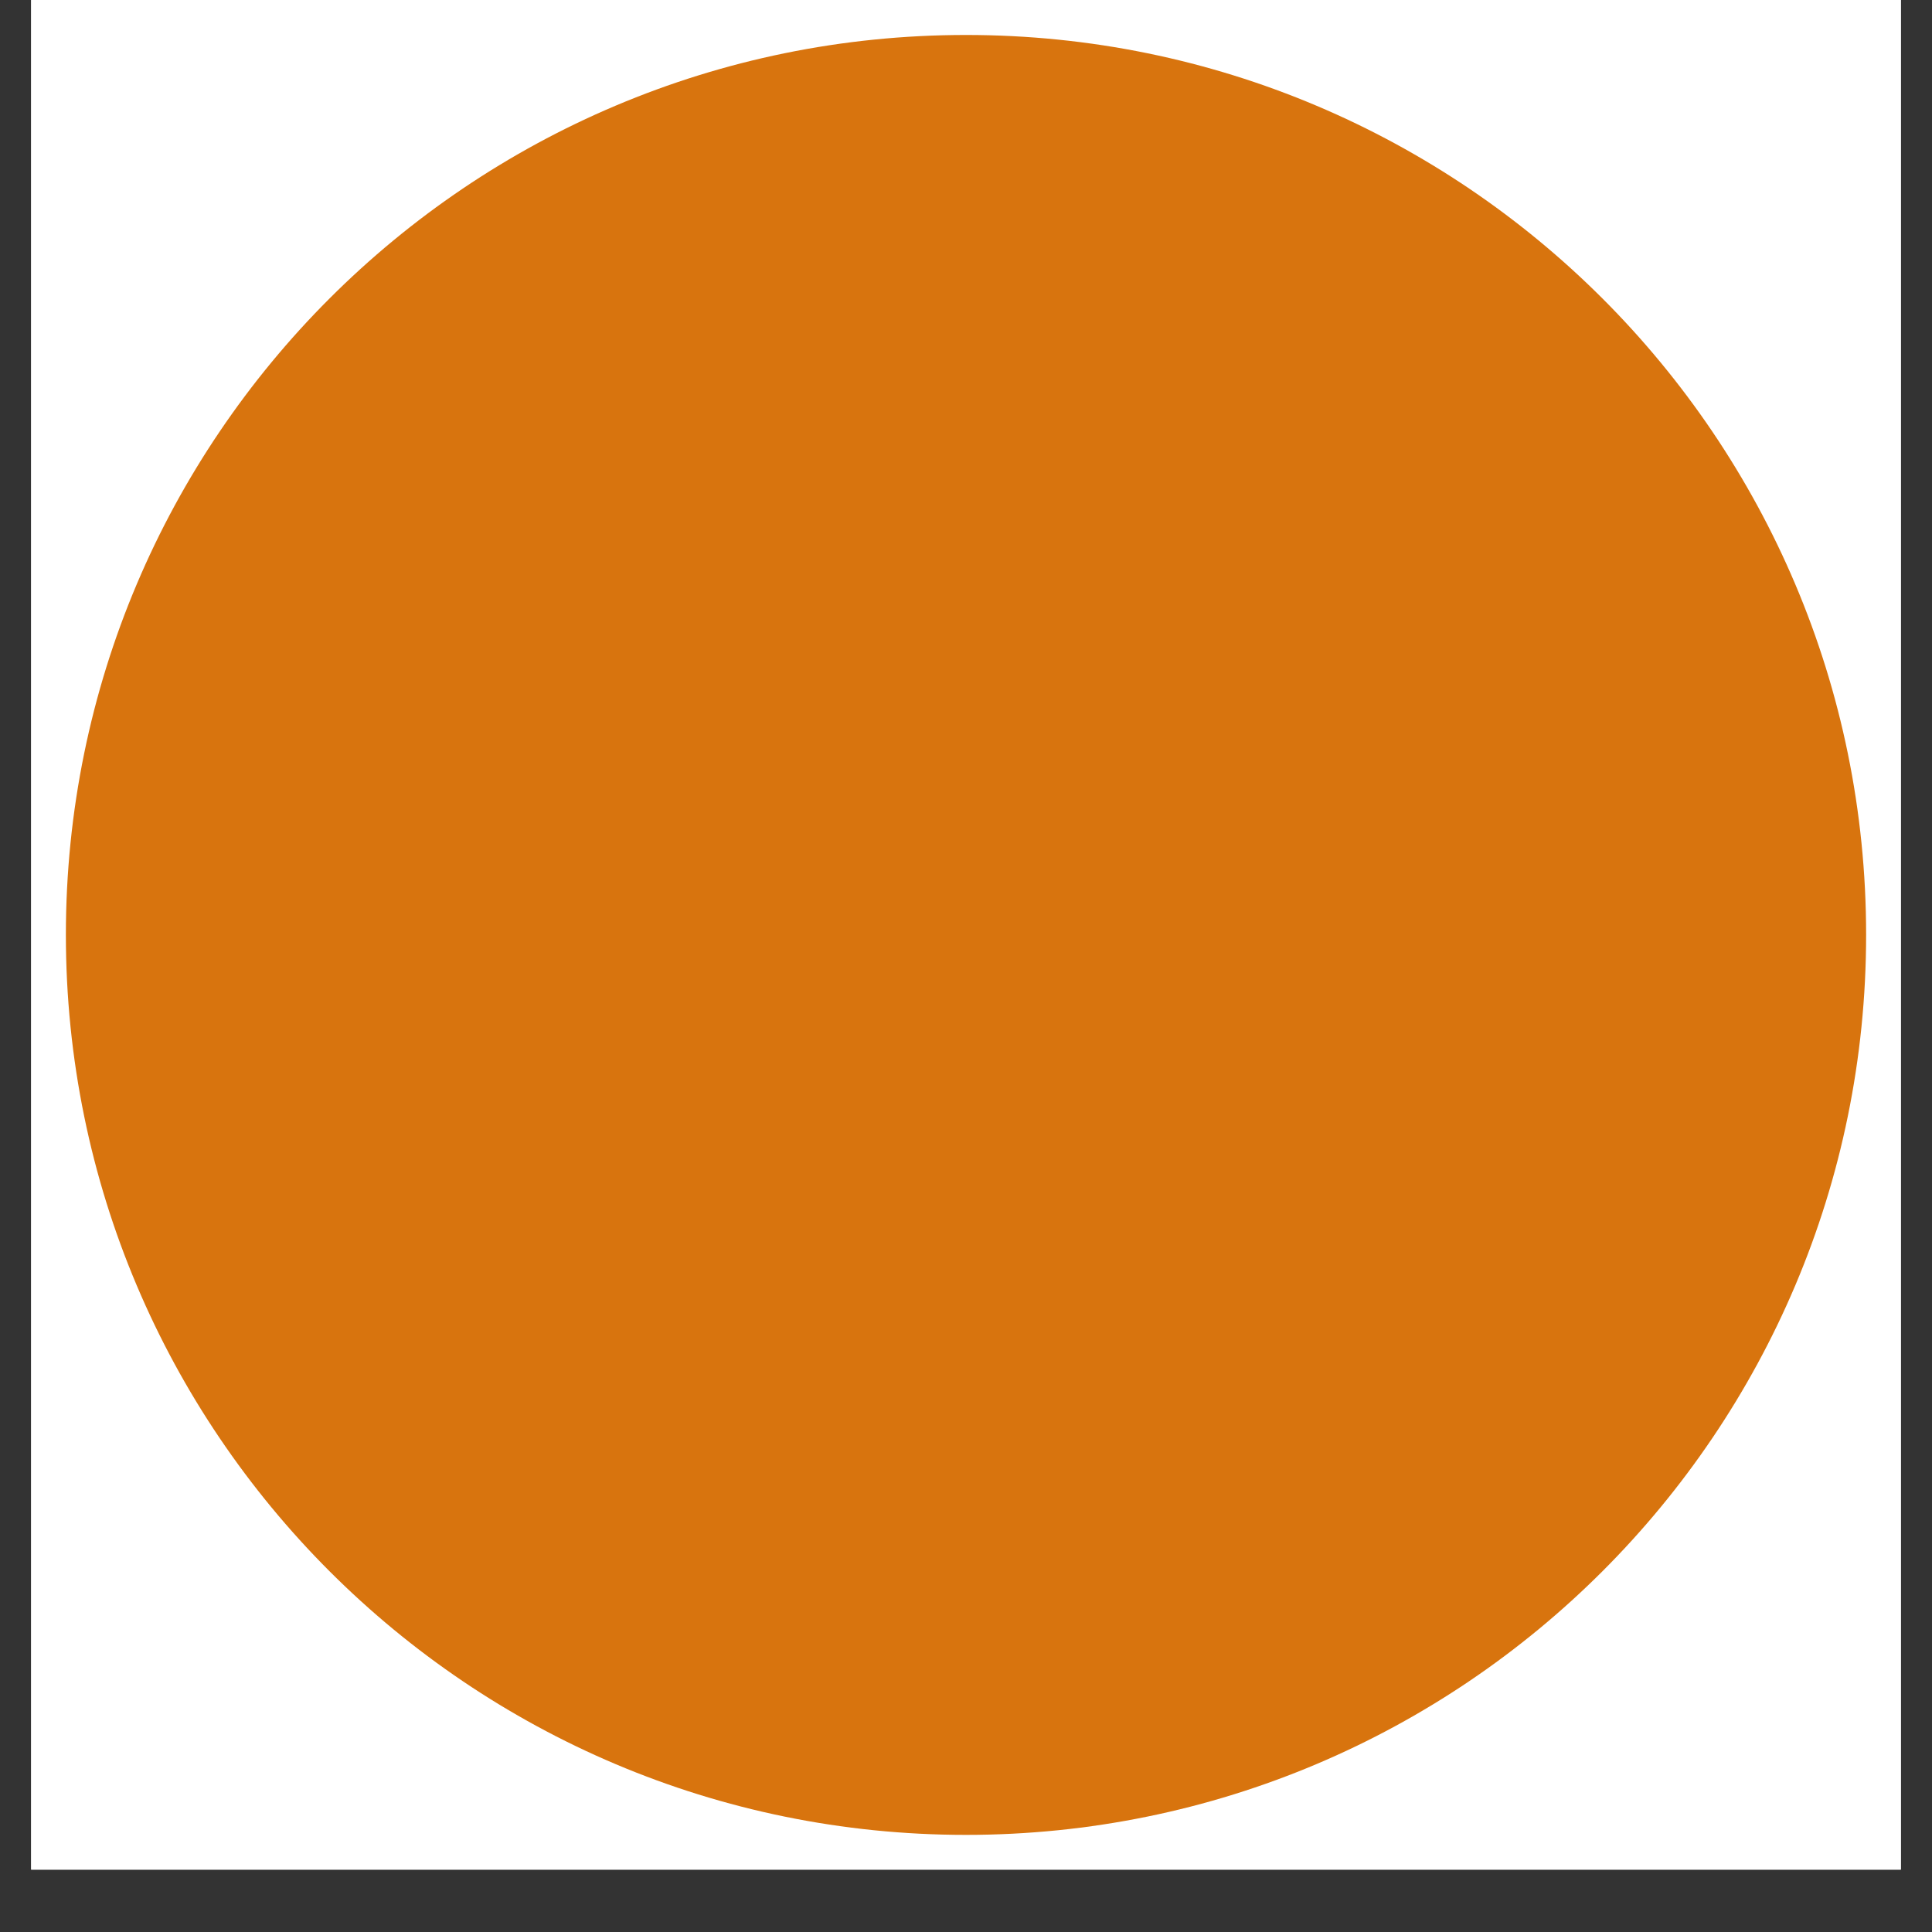 <svg xmlns="http://www.w3.org/2000/svg" xmlns:xlink="http://www.w3.org/1999/xlink" width="40" viewBox="0 0 30 30" height="40" preserveAspectRatio="xMidYMid meet"><rect x="0" y="0" width="30" height="30" fill="#333333" stroke="none"/><defs><clipPath id="b54510e09b"><path d="M 0.484 0 L 29.516 0 L 29.516 29.031 L 0.484 29.031 Z M 0.484 0 " clip-rule="nonzero"></path></clipPath><clipPath id="0ffcf5e6ef"><path d="M 1.023 0.543 L 28.977 0.543 L 28.977 28.492 L 1.023 28.492 Z M 1.023 0.543 " clip-rule="nonzero"></path></clipPath><clipPath id="f14b7b4651"><path d="M 15 0.543 C 7.281 0.543 1.023 6.797 1.023 14.516 C 1.023 22.234 7.281 28.492 15 28.492 C 22.719 28.492 28.977 22.234 28.977 14.516 C 28.977 6.797 22.719 0.543 15 0.543 Z M 15 0.543 " clip-rule="nonzero"></path></clipPath></defs><g clip-path="url(#b54510e09b)"><path fill="#ffffff" d="M 0.484 0 L 29.516 0 L 29.516 29.031 L 0.484 29.031 Z M 0.484 0 " fill-opacity="1" fill-rule="nonzero"></path><path fill="#ffffff" d="M 0.484 0 L 29.516 0 L 29.516 29.031 L 0.484 29.031 Z M 0.484 0 " fill-opacity="1" fill-rule="nonzero"></path></g><g clip-path="url(#0ffcf5e6ef)"><g clip-path="url(#f14b7b4651)"><path fill="#d8740e" d="M 1.023 0.543 L 28.977 0.543 L 28.977 28.492 L 1.023 28.492 Z M 1.023 0.543 " fill-opacity="1" fill-rule="nonzero"></path></g></g></svg>
